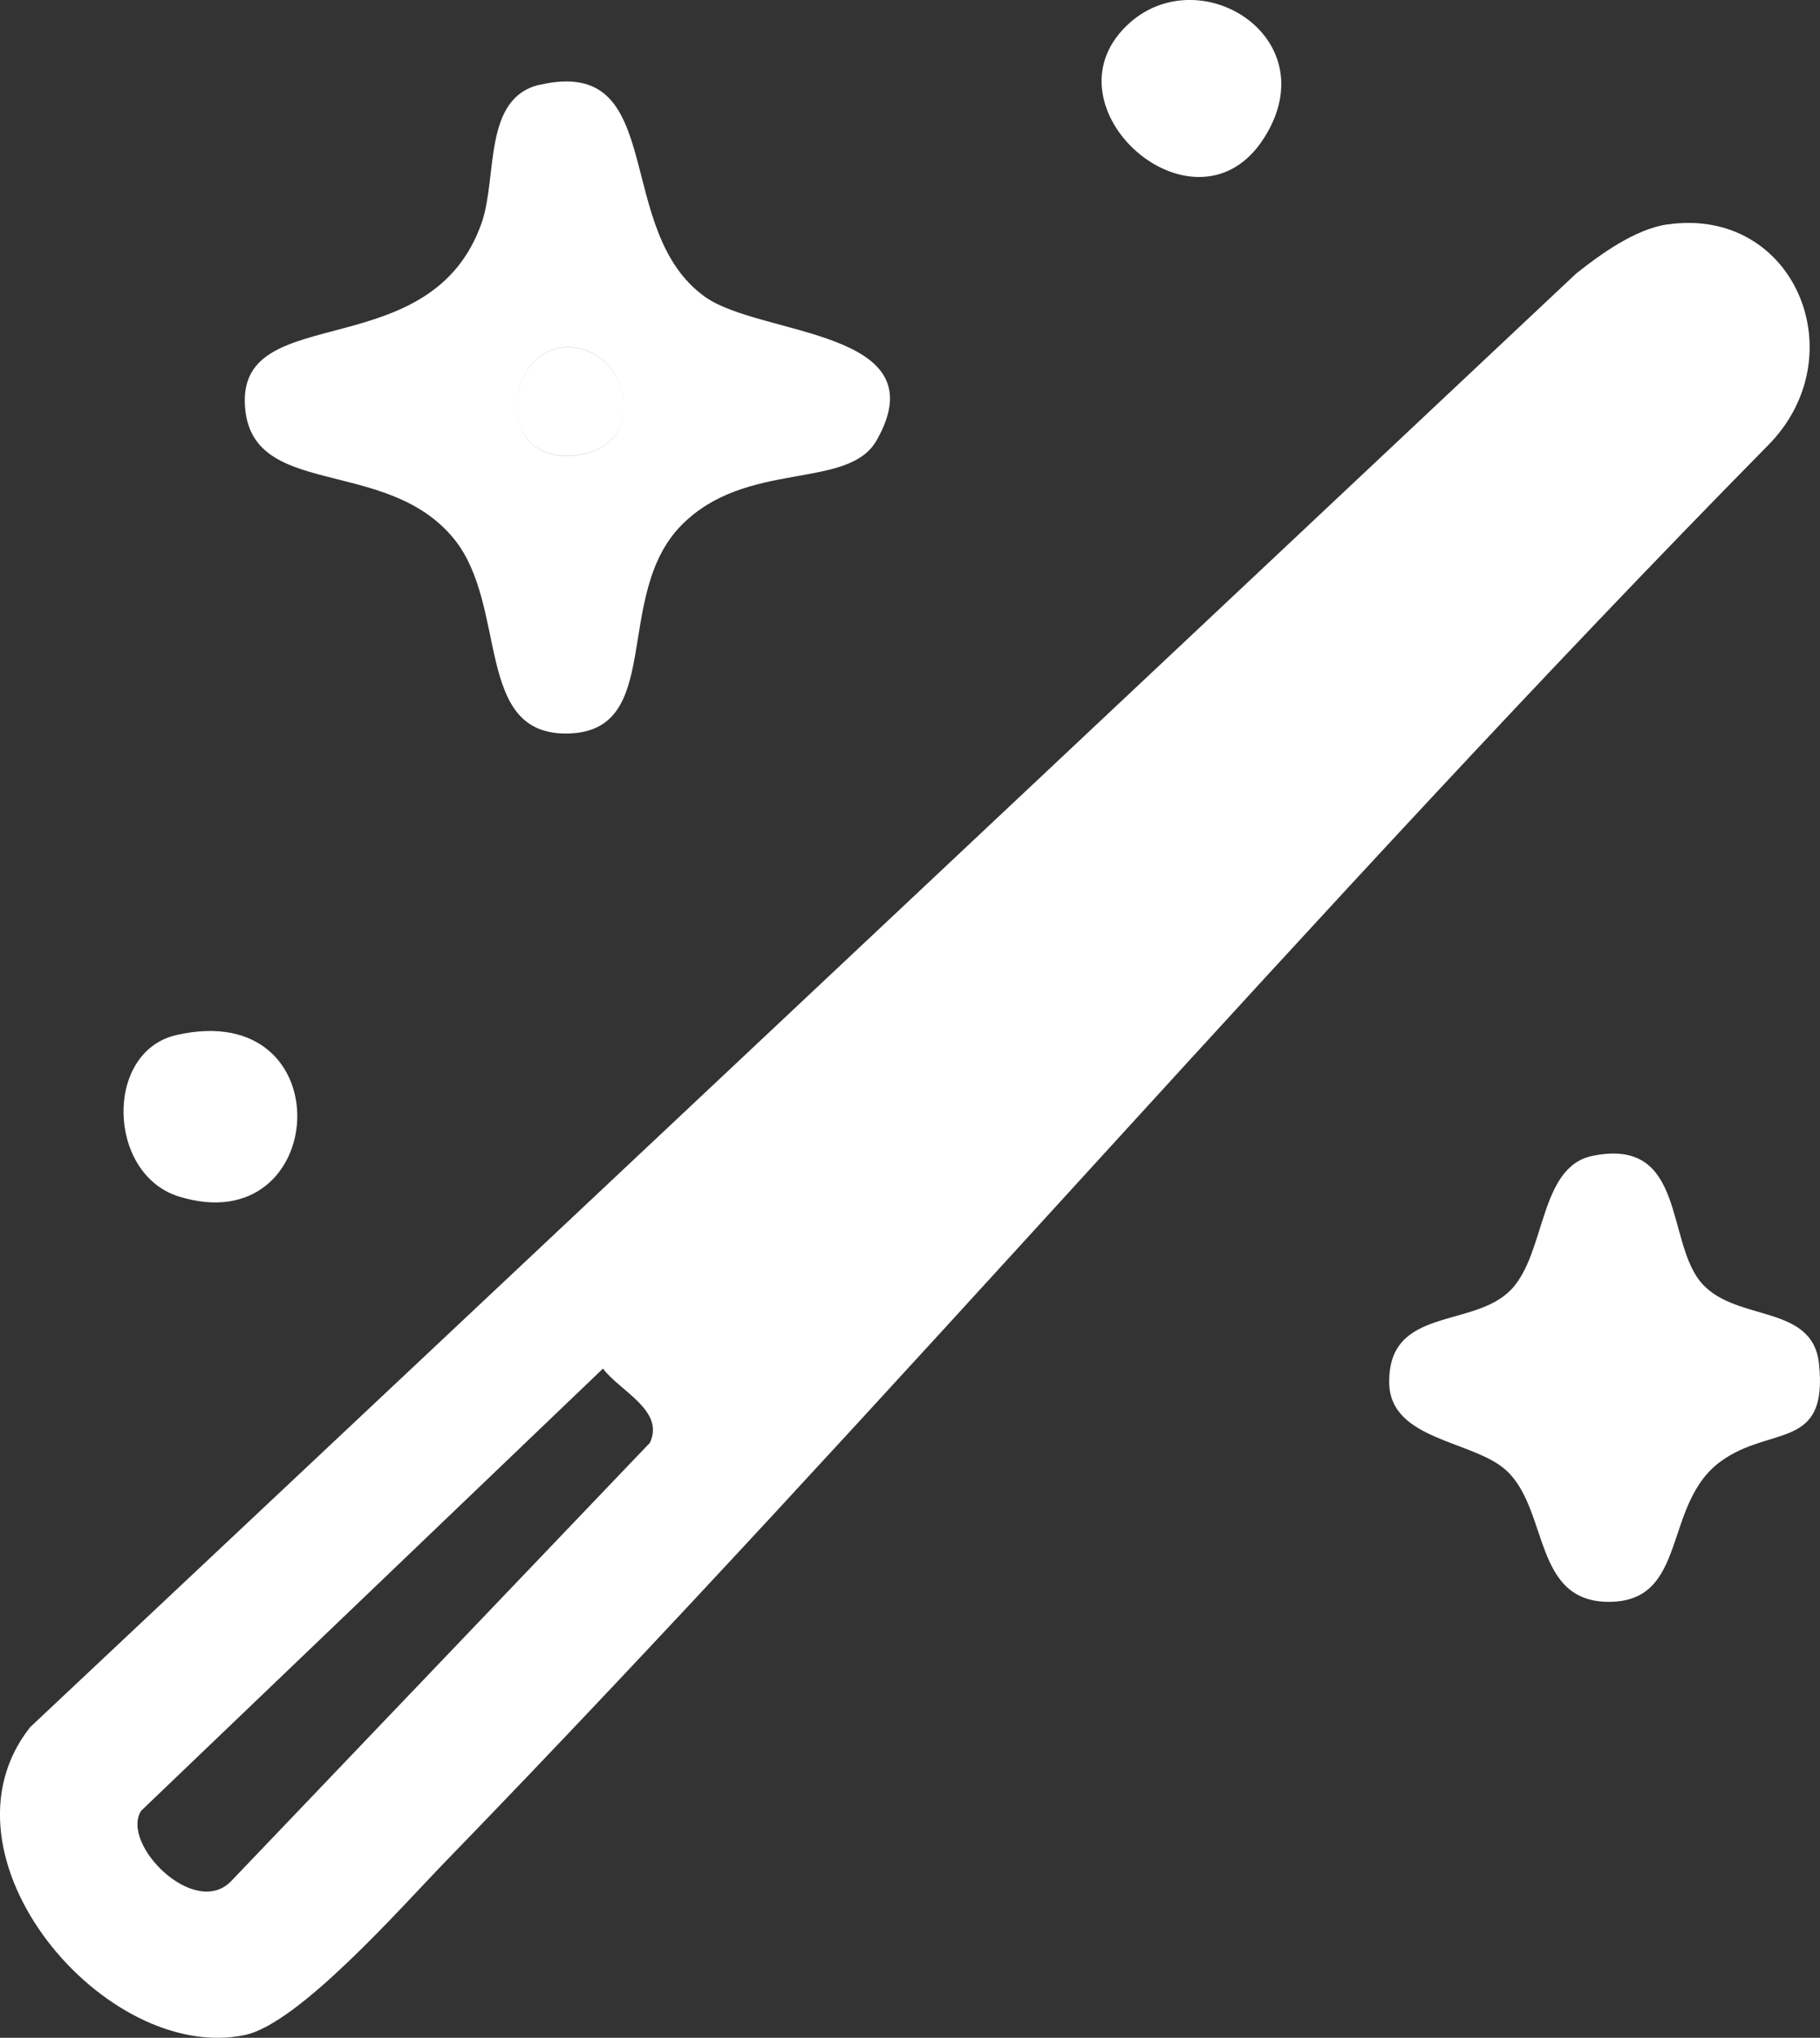 <?xml version="1.0" encoding="UTF-8"?><svg id="Layer_2" xmlns="http://www.w3.org/2000/svg" viewBox="0 0 195.22 218.47"><rect x="0" y="0" width="195.22" height="218.47" fill="#333333" stroke="none"/><defs><style>.cls-1{fill:#fff;}</style></defs><g id="Layer_1-2"><path id="master-prompting" class="cls-1" d="M178.82,24.07c13.71-2.01,20.38,14.17,10.74,23.76-48.58,49.33-93.66,102.16-141.85,151.82-4.65,4.79-15.63,17.29-21.44,18.52-14.98,3.16-33.96-19.22-23.03-33.01L169.06,29.33c2.67-2.12,6.35-4.76,9.76-5.27ZM64.68,146.72l-49.54,47.41c-2.26,3.54,5.7,11.59,9.64,7.56l44.93-47.01c1.62-3.46-3.2-5.53-5.03-7.95ZM57.9,9.09c13.86-3.18,7.67,15.63,17.76,22.76,6.01,4.24,25.15,3.44,18.37,15.36-3.07,5.4-13.92,2.03-20.9,9.06-7.54,7.6-1.68,22.37-12.45,22.37-9.83,0-6.17-13.68-11.97-20.85-7.31-9.03-22.09-4.09-22.45-14.57-.38-11.01,20.07-3.92,25.42-19.38,1.69-4.9.1-13.36,6.22-14.76ZM60.66,37.23c-6.48.28-7.72,12.45.96,11.59,8.47-.84,5.89-11.89-.96-11.59ZM162.1,138.24c-3.98,4.22-13.19,1.77-13.09,9.99.07,6.23,9.06,6.16,12.59,9.44,4.55,4.24,2.81,14.06,10.97,14.06,8.57,0,5.72-10.46,11.98-15.04,5.37-3.93,11.57-1.12,10.56-10.51-.69-6.37-8.74-4.43-12.49-8.51-4.01-4.36-1.66-15.83-11.81-13.75-5.74,1.18-4.96,10.37-8.71,14.33ZM135.57,14.82c7.05-11.03-7.61-19.77-15.14-11.64-8.22,8.87,7.99,22.82,15.14,11.64ZM19.17,128.27c16.2,5.04,17.78-21.39-.23-17.31-7.8,1.77-7.45,14.92.23,17.31ZM61.62,48.83c8.47-.84,5.89-11.89-.96-11.59-6.48.28-7.72,12.45.96,11.59Z"/></g></svg>